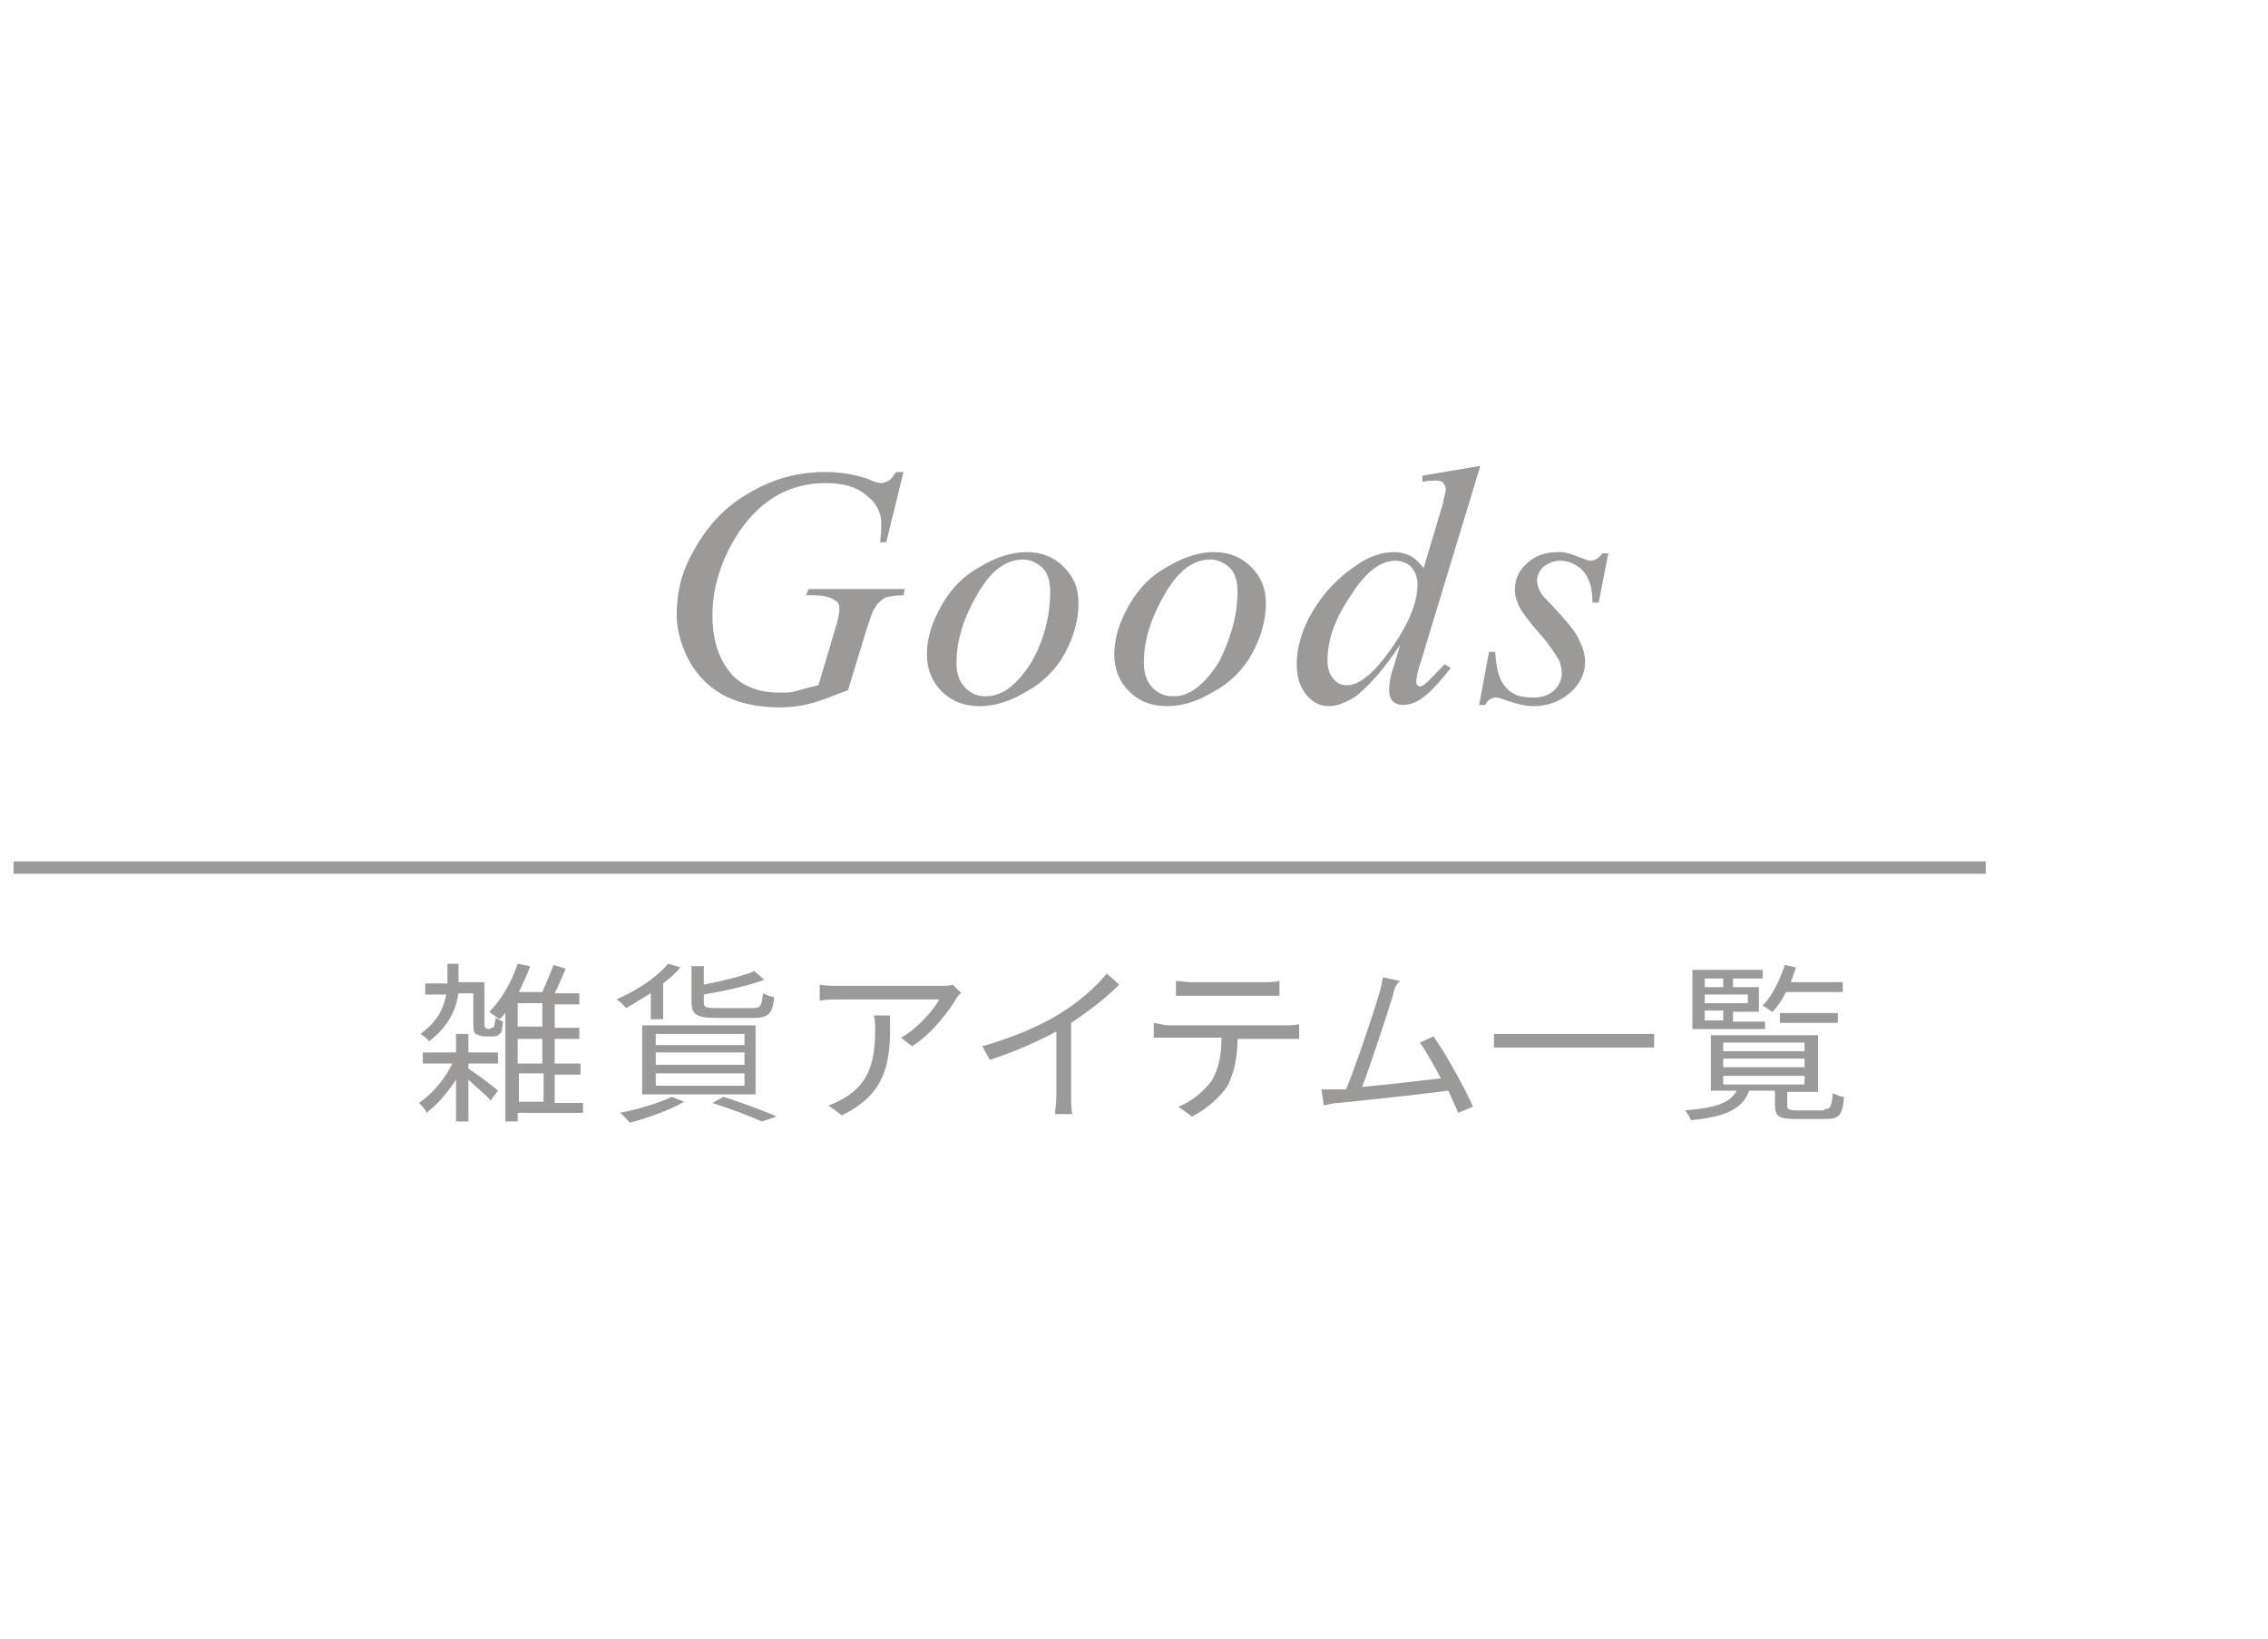 <?xml version="1.0" encoding="utf-8"?>
<!-- Generator: Adobe Illustrator 28.3.0, SVG Export Plug-In . SVG Version: 6.00 Build 0)  -->
<svg version="1.1" id="レイヤー_1" xmlns="http://www.w3.org/2000/svg" xmlns:xlink="http://www.w3.org/1999/xlink" x="0px"
	 y="0px" viewBox="0 0 184 133" style="enable-background:new 0 0 184 133;" xml:space="preserve">
<style type="text/css">
	.st0{opacity:0.8;fill:none;}
	.st1{fill:#9C9A99;}
</style>
<rect y="0" class="st0" width="184" height="133"/>
<g>
	<g>
		<path class="st1" d="M38,86.7c0.6,0.4,2.1,1.5,2.4,1.8l-0.6,0.8c-0.3-0.4-1.2-1.1-1.8-1.7V91h-1v-3.4c-0.7,1.1-1.6,2.1-2.4,2.7
			c-0.1-0.3-0.4-0.6-0.6-0.8c1-0.7,2.1-1.9,2.7-3.2h-2.4v-0.9H37v-1.5h1v1.5h2.4v0.9H38V86.7z M39.8,83.4c0.1,0,0.2,0,0.2,0
			c0,0,0.1-0.1,0.1-0.2s0.1-0.3,0.1-0.6c0.2,0.1,0.4,0.2,0.6,0.3c0,0.3-0.1,0.7-0.1,0.8c-0.1,0.2-0.2,0.2-0.3,0.3
			c-0.1,0.1-0.4,0.1-0.5,0.1h-0.6c-0.2,0-0.5-0.1-0.7-0.2c-0.2-0.2-0.2-0.4-0.2-1.1v-2.2h-1.2c-0.2,1.3-0.8,2.7-2.4,3.9
			c-0.1-0.2-0.5-0.5-0.7-0.6c1.4-1,1.9-2.1,2.1-3.2h-1.7v-0.9h1.8c0-0.2,0-0.4,0-0.6v-1h0.9v1c0,0.2,0,0.4,0,0.5h2.1V83
			c0,0.2,0,0.4,0.1,0.4c0,0,0.1,0.1,0.2,0.1H39.8z M47.3,90.3h-5.3V91h-1v-8.8c-0.2,0.2-0.3,0.4-0.5,0.5c-0.2-0.2-0.6-0.4-0.8-0.6
			c1-1,1.8-2.4,2.3-3.9l1,0.2c-0.2,0.7-0.6,1.4-0.9,2.1h1.9c0.3-0.7,0.7-1.6,0.9-2.2l1,0.3c-0.3,0.7-0.6,1.4-0.9,2h2v0.9H45v1.9h2
			v0.9h-2v2h2.1v0.9H45v2.3h2.3V90.3z M44,81.4h-2v1.9h2V81.4z M44,84.3h-2v2h2V84.3z M42.1,89.4h2v-2.3h-2V89.4z"/>
		<path class="st1" d="M52.8,80.6c-0.7,0.4-1.3,0.8-2,1.2c-0.2-0.2-0.5-0.6-0.8-0.7c1.6-0.7,3.2-1.7,4.2-2.9l1,0.3
			c-0.4,0.5-0.9,0.9-1.4,1.3v2.9h-1V80.6z M55.5,89.4c-1.2,0.7-2.9,1.3-4.4,1.7c-0.2-0.2-0.5-0.6-0.8-0.8c1.5-0.3,3.2-0.8,4.2-1.3
			L55.5,89.4z M52.1,83.2h9.2v5.6h-9.2V83.2z M53.2,84.8h7.2v-0.9h-7.2V84.8z M53.2,86.4h7.2v-1h-7.2V86.4z M53.2,88.1h7.2v-1h-7.2
			V88.1z M58.1,82.6c-1.6,0-2-0.3-2-1.3v-2.9h1v1.5c1.5-0.3,3.2-0.7,4.1-1.1l0.8,0.7c-1.3,0.5-3.2,0.9-4.9,1.2v0.6
			c0,0.4,0.1,0.5,1,0.5h3c0.6,0,0.7-0.2,0.8-1.2c0.2,0.1,0.6,0.3,0.9,0.3c-0.1,1.4-0.5,1.7-1.7,1.7H58.1z M58.7,89
			c1.5,0.5,3.2,1.1,4.3,1.6L61.8,91c-0.9-0.4-2.4-1-4-1.5L58.7,89z"/>
		<path class="st1" d="M77.6,81c-0.6,1-1.9,2.8-3.6,3.9l-0.9-0.7c1.3-0.7,2.7-2.3,3.1-3.1h-8.1c-0.5,0-1.1,0-1.6,0.1v-1.3
			c0.5,0.1,1.1,0.1,1.6,0.1h8.2c0.3,0,0.8,0,1-0.1l0.7,0.7C77.9,80.6,77.7,80.8,77.6,81z M68.3,90.5l-1.1-0.8
			c0.4-0.1,0.9-0.4,1.3-0.6c2.2-1.3,2.5-3.3,2.5-5.7c0-0.3,0-0.6-0.1-1h1.3C72.3,86.1,72,88.7,68.3,90.5z"/>
		<path class="st1" d="M85.9,82.3c1.5-0.9,2.9-2.1,3.9-3.3l1,0.9C89.7,81,88.4,82,86.9,83v5.9c0,0.5,0,1.2,0.1,1.5h-1.4
			c0-0.3,0.1-1,0.1-1.5v-5.2c-1.5,0.8-3.5,1.7-5.4,2.3l-0.6-1.1C82.1,84.2,84.3,83.3,85.9,82.3z"/>
		<path class="st1" d="M94.9,83.2h9.4c0.3,0,0.8,0,1.1-0.1v1.2c-0.3,0-0.8,0-1.1,0h-3.9c0,1.5-0.3,2.8-0.8,3.8
			C99,89,97.9,90,96.7,90.6l-1.1-0.8c1.1-0.4,2.1-1.3,2.7-2.1c0.6-1,0.8-2.2,0.8-3.5h-4.3c-0.4,0-0.8,0-1.2,0v-1.2
			C94.1,83.1,94.5,83.2,94.9,83.2z M96.7,79.7h5.8c0.4,0,0.9,0,1.3-0.1v1.2c-0.4,0-0.9,0-1.3,0h-5.8c-0.5,0-0.9,0-1.3,0v-1.2
			C95.8,79.6,96.2,79.7,96.7,79.7z"/>
		<path class="st1" d="M113,80.8c-0.4,1.3-1.8,5.6-2.5,7.4c2.1-0.2,4.8-0.5,6.4-0.7c-0.6-1.1-1.2-2.2-1.7-2.9l1.1-0.5
			c1,1.4,2.6,4.3,3.2,5.7l-1.2,0.5c-0.2-0.5-0.5-1.1-0.8-1.8c-2.2,0.3-7,0.8-8.9,1c-0.4,0-0.8,0.1-1.2,0.2l-0.2-1.3
			c0.4,0,0.9,0,1.3,0c0.2,0,0.5,0,0.7,0c0.8-1.9,2.3-6.4,2.7-7.8c0.2-0.6,0.2-1,0.3-1.3l1.4,0.3C113.3,79.8,113.1,80.2,113,80.8z"/>
		<path class="st1" d="M134.2,83.9v1.1h-13v-1.1H134.2z"/>
		<path class="st1" d="M148,90c0.5,0,0.6-0.2,0.7-1.3c0.2,0.1,0.6,0.3,0.9,0.3c-0.1,1.5-0.4,1.8-1.5,1.8h-2.4
			c-1.4,0-1.7-0.2-1.7-1.2v-1.1h-2.1c-0.5,1.4-1.7,2.1-4.7,2.4c-0.1-0.2-0.3-0.6-0.5-0.8c2.7-0.2,3.7-0.7,4.2-1.6h-2.1V84h8.7v4.6
			H145v1.1c0,0.3,0.1,0.4,0.8,0.4H148z M143.2,83.5h-5.9v-4.8h5.7v0.7h-2.4v0.7h2.1v2h-2.1v0.8h2.6V83.5z M138.3,79.4v0.7h1.5v-0.7
			H138.3z M141.8,80.7h-3.5v0.7h3.5V80.7z M138.3,82.8h1.5v-0.8h-1.5V82.8z M139.8,85.3h6.6v-0.7h-6.6V85.3z M139.8,86.6h6.6v-0.7
			h-6.6V86.6z M139.8,88h6.6v-0.7h-6.6V88z M144.9,80.5c-0.3,0.6-0.7,1.2-1.1,1.6c-0.2-0.1-0.6-0.4-0.8-0.5c0.8-0.8,1.4-2.1,1.8-3.3
			l0.9,0.2c-0.1,0.4-0.3,0.8-0.4,1.2h4.2v0.8H144.9z M144.4,83v-0.8h4.7V83H144.4z"/>
	</g>
</g>
<g>
	<g>
		<path class="st1" d="M73.3,38.3L71.9,44h-0.5c0.1-0.7,0.1-1.2,0.1-1.5c0-0.9-0.4-1.7-1.2-2.3c-0.8-0.7-1.9-1-3.3-1
			c-2.9,0-5.2,1.3-7,3.9c-1.4,2.1-2.2,4.4-2.2,6.9c0,1.7,0.4,3.2,1.3,4.4s2.3,1.8,4.1,1.8c0.5,0,0.9,0,1.3-0.1s1-0.3,1.9-0.5
			l1.4-4.7c0.2-0.6,0.3-1.2,0.3-1.5c0-0.3-0.1-0.6-0.4-0.7c-0.4-0.3-1-0.4-1.9-0.4h-0.4l0.2-0.5h7.8l-0.1,0.5
			c-0.7,0-1.2,0.1-1.5,0.2c-0.3,0.2-0.6,0.4-0.8,0.8c-0.2,0.2-0.4,0.9-0.8,2.1L68.8,56c-1.3,0.5-2.3,0.9-3.1,1.1
			c-0.8,0.2-1.6,0.3-2.4,0.3c-2,0-3.6-0.4-4.8-1.1c-1.2-0.7-2.1-1.7-2.7-2.9c-0.6-1.2-0.9-2.4-0.9-3.5c0-1.6,0.3-3.1,1-4.5
			c0.7-1.4,1.5-2.6,2.5-3.6c1-1,2.1-1.7,3.3-2.3c1.6-0.8,3.4-1.2,5.2-1.2c1.3,0,2.5,0.2,3.6,0.6c0.4,0.2,0.8,0.3,1,0.3
			c0.2,0,0.4-0.1,0.6-0.2s0.4-0.4,0.6-0.7H73.3z"/>
		<path class="st1" d="M87.5,49c0,1.3-0.4,2.7-1.1,4c-0.7,1.3-1.8,2.4-3.1,3.1c-1.3,0.8-2.6,1.2-3.8,1.2c-1.3,0-2.3-0.4-3.1-1.2
			s-1.2-1.8-1.2-3c0-1.3,0.4-2.6,1.2-4s1.8-2.4,3.1-3.1c1.3-0.8,2.6-1.2,3.8-1.2c1.2,0,2.2,0.4,3,1.2S87.5,47.7,87.5,49z M85.2,48
			c0-0.8-0.2-1.5-0.6-1.9s-1-0.7-1.6-0.7c-1.4,0-2.6,0.9-3.7,2.8c-1.1,1.9-1.7,3.7-1.7,5.6c0,0.8,0.2,1.5,0.7,2s1,0.7,1.7,0.7
			c1.3,0,2.5-0.9,3.7-2.8C84.7,51.9,85.2,50,85.2,48z"/>
		<path class="st1" d="M102.7,49c0,1.3-0.4,2.7-1.1,4c-0.7,1.3-1.8,2.4-3.1,3.1c-1.3,0.8-2.6,1.2-3.8,1.2c-1.3,0-2.3-0.4-3.1-1.2
			s-1.2-1.8-1.2-3c0-1.3,0.4-2.6,1.2-4s1.8-2.4,3.1-3.1c1.3-0.8,2.6-1.2,3.8-1.2c1.2,0,2.2,0.4,3,1.2S102.7,47.7,102.7,49z
			 M100.4,48c0-0.8-0.2-1.5-0.6-1.9s-1-0.7-1.6-0.7c-1.4,0-2.6,0.9-3.7,2.8c-1.1,1.9-1.7,3.7-1.7,5.6c0,0.8,0.2,1.5,0.7,2
			s1,0.7,1.7,0.7c1.3,0,2.5-0.9,3.7-2.8C99.8,51.9,100.4,50,100.4,48z"/>
		<path class="st1" d="M120.1,37.8l-4.8,15.8c-0.3,0.9-0.4,1.4-0.4,1.7c0,0.1,0,0.2,0.1,0.3s0.2,0.1,0.2,0.1c0.1,0,0.3-0.1,0.4-0.2
			c0.3-0.2,0.8-0.8,1.6-1.6l0.5,0.3c-0.7,0.9-1.3,1.6-2,2.2c-0.7,0.6-1.3,0.8-1.9,0.8c-0.3,0-0.6-0.1-0.8-0.3
			c-0.2-0.2-0.3-0.5-0.3-0.9c0-0.5,0.1-1.2,0.4-2l0.5-1.7c-1.3,2-2.6,3.4-3.6,4.2c-0.8,0.5-1.5,0.8-2.2,0.8c-0.7,0-1.3-0.3-1.8-0.9
			c-0.5-0.6-0.8-1.4-0.8-2.5c0-1.3,0.4-2.8,1.3-4.3c0.9-1.5,2-2.7,3.5-3.7c1.1-0.8,2.2-1.1,3.1-1.1c0.5,0,0.9,0.1,1.3,0.3
			c0.4,0.2,0.7,0.5,1.1,1l1.4-4.7c0.1-0.3,0.2-0.6,0.2-0.8c0.1-0.4,0.2-0.7,0.2-0.9c0-0.2-0.1-0.3-0.2-0.5c-0.2-0.2-0.4-0.2-0.7-0.2
			c-0.2,0-0.6,0-1,0.1v-0.5L120.1,37.8z M115,47.4c0-0.6-0.2-1-0.5-1.4c-0.3-0.3-0.8-0.5-1.3-0.5c-1.2,0-2.4,0.9-3.6,2.8
			c-1.3,1.9-1.9,3.6-1.9,5.3c0,0.7,0.2,1.2,0.5,1.5c0.3,0.4,0.7,0.5,1.1,0.5c1,0,2.2-1,3.6-3S115,48.9,115,47.4z"/>
		<path class="st1" d="M130.5,44.8l-0.8,4.1h-0.5c0-1.2-0.3-2.1-0.8-2.6c-0.5-0.5-1.1-0.8-1.8-0.8c-0.6,0-1,0.2-1.4,0.5
			c-0.3,0.3-0.5,0.7-0.5,1.1c0,0.3,0.1,0.6,0.2,0.8c0.1,0.3,0.4,0.6,0.9,1.1c1.2,1.3,2,2.2,2.3,2.9c0.3,0.6,0.5,1.2,0.5,1.8
			c0,0.9-0.4,1.8-1.2,2.5s-1.8,1.1-3,1.1c-0.7,0-1.4-0.2-2.3-0.5c-0.3-0.1-0.5-0.2-0.7-0.2c-0.4,0-0.7,0.2-0.9,0.6H120l0.8-4.3h0.5
			c0.1,1.4,0.3,2.3,0.9,2.9c0.5,0.6,1.2,0.8,2.2,0.8c0.7,0,1.3-0.2,1.7-0.6s0.6-0.8,0.6-1.4c0-0.4-0.1-0.7-0.2-1
			c-0.3-0.5-0.8-1.3-1.6-2.2c-0.8-0.9-1.4-1.7-1.6-2.1s-0.4-0.9-0.4-1.4c0-0.9,0.3-1.6,1-2.2c0.6-0.6,1.5-0.9,2.5-0.9
			c0.3,0,0.6,0,0.8,0.1c0.1,0,0.4,0.1,0.9,0.3c0.5,0.2,0.8,0.3,0.9,0.3c0.4,0,0.7-0.2,1-0.6H130.5z"/>
	</g>
</g>
<rect x="1.1" y="69.9" class="st1" width="160" height="1"/>
</svg>

